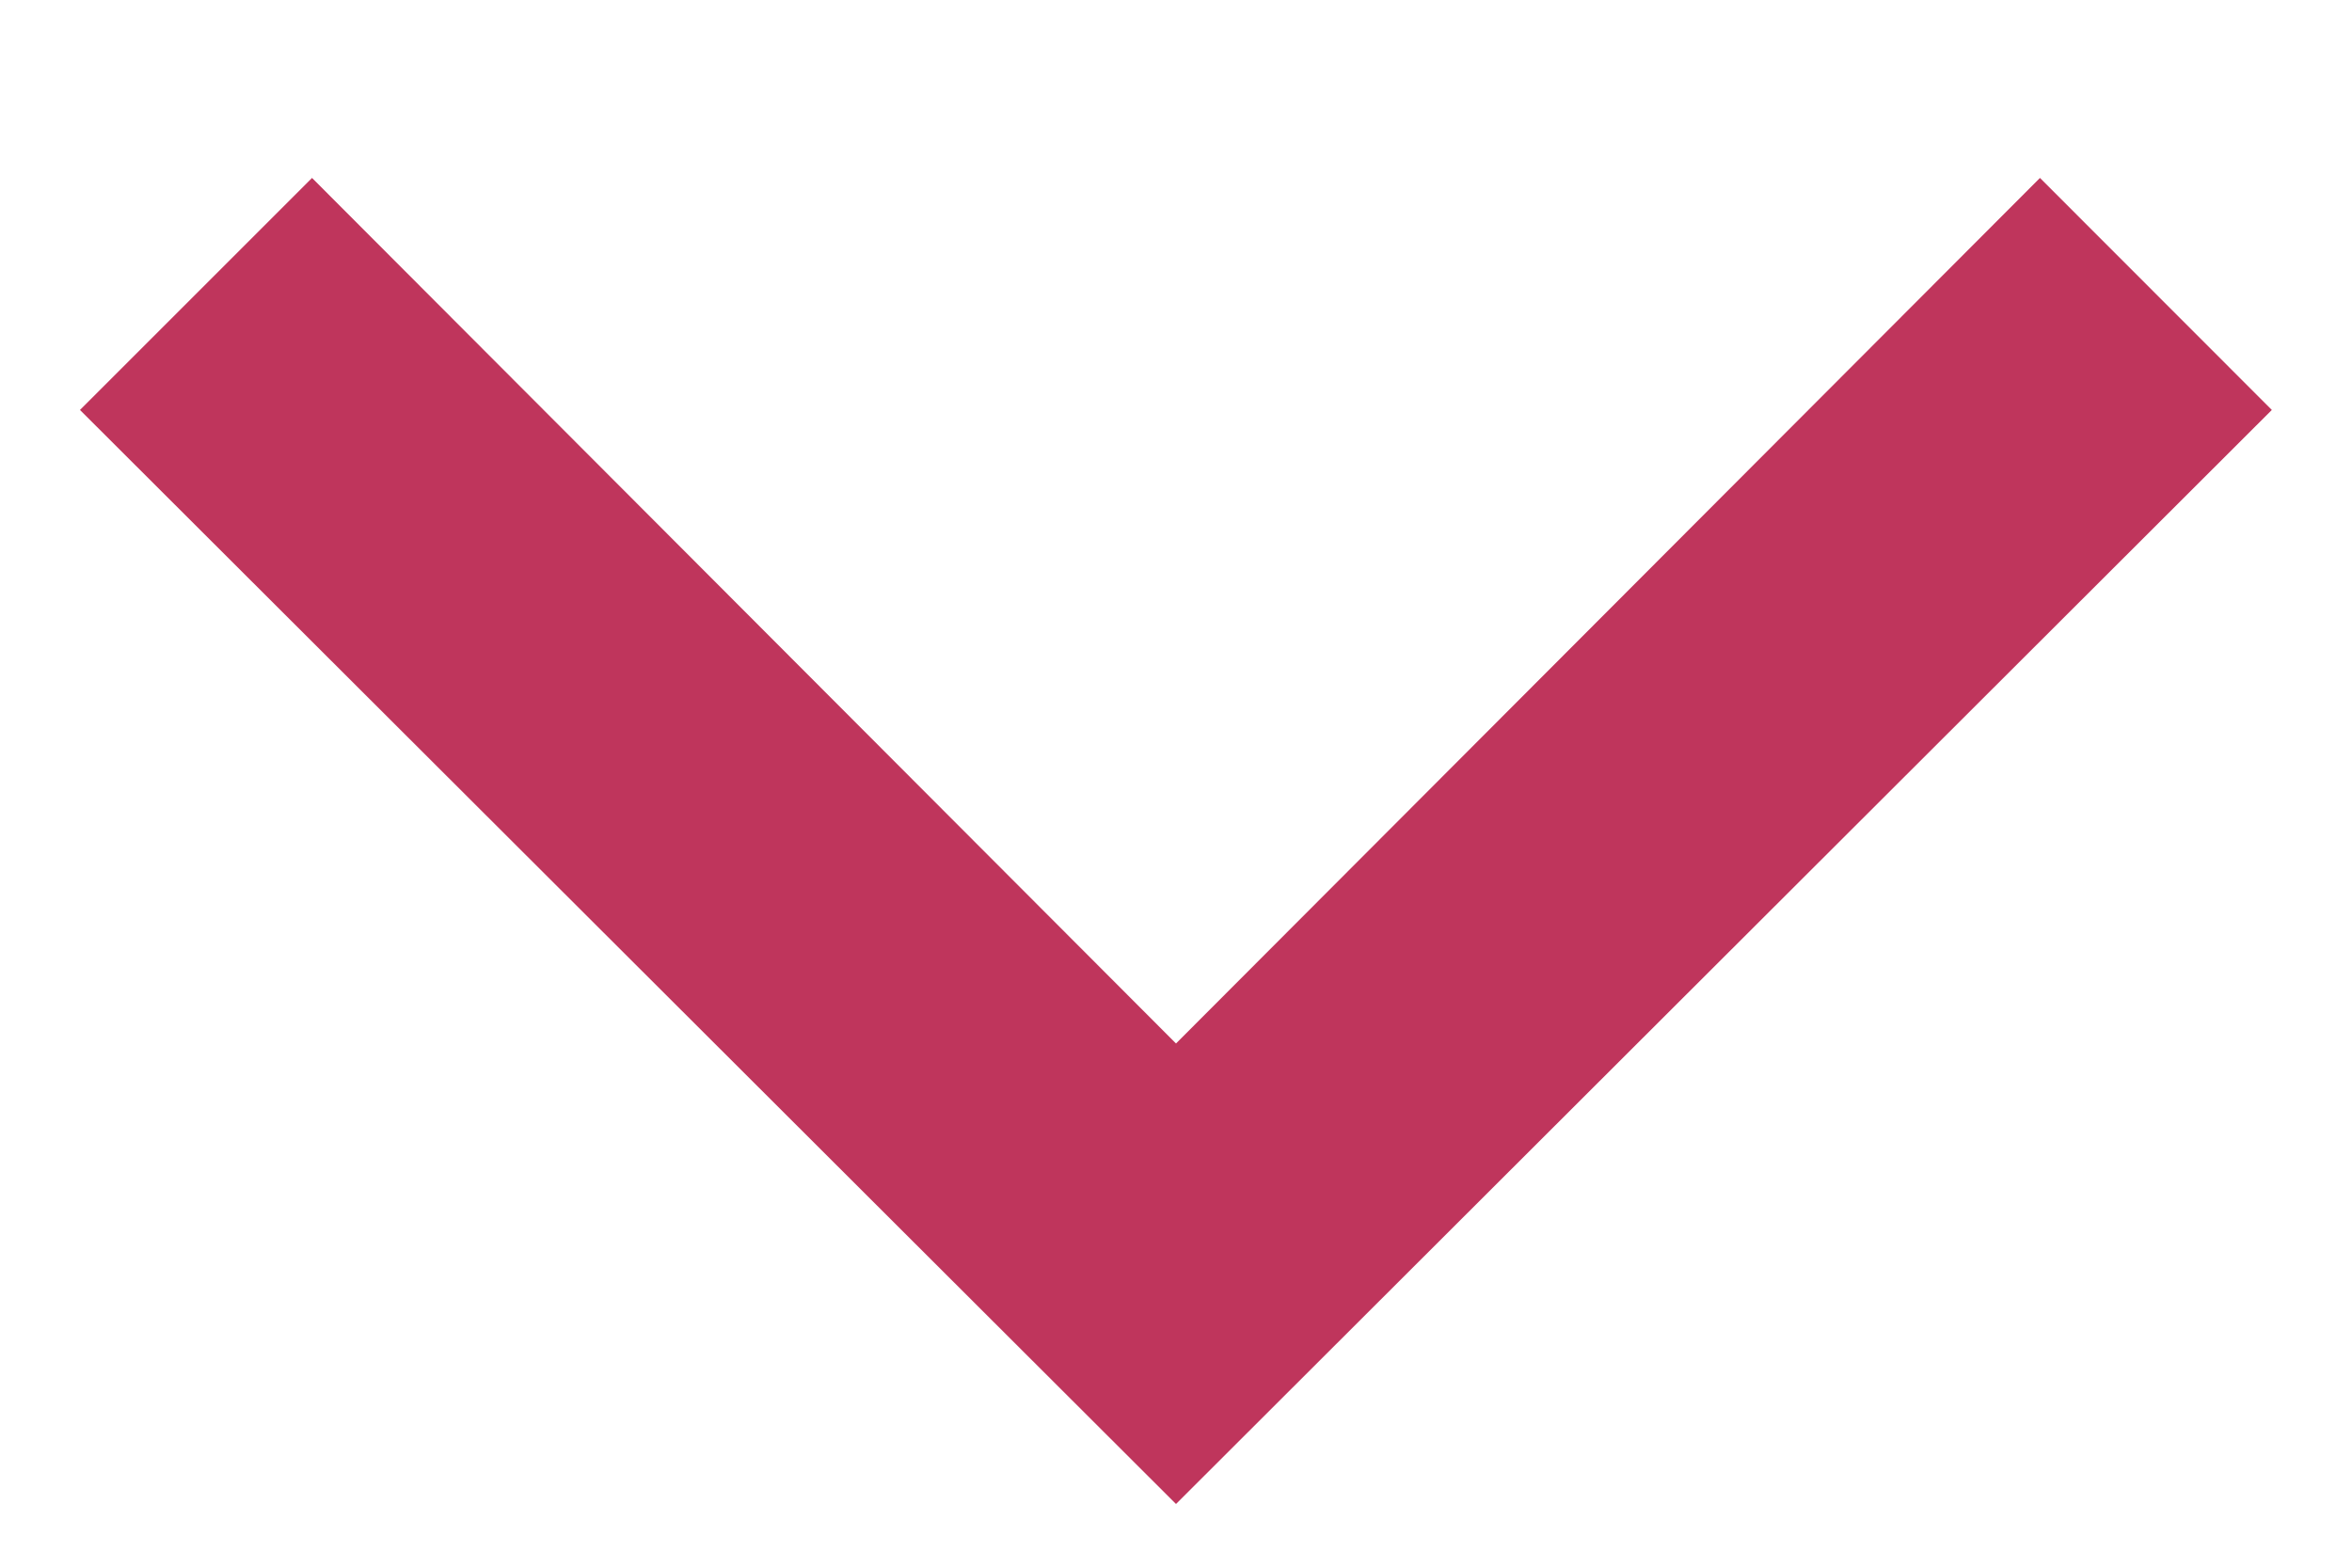 <svg width="12" height="8" viewBox="0 0 12 8" fill="none" xmlns="http://www.w3.org/2000/svg">
<path d="M6 7.675L0.408 2.092L1.592 0.908L6 5.325L10.408 0.908L11.591 2.092L6 7.675Z" fill="#BF355C"/>
</svg>
